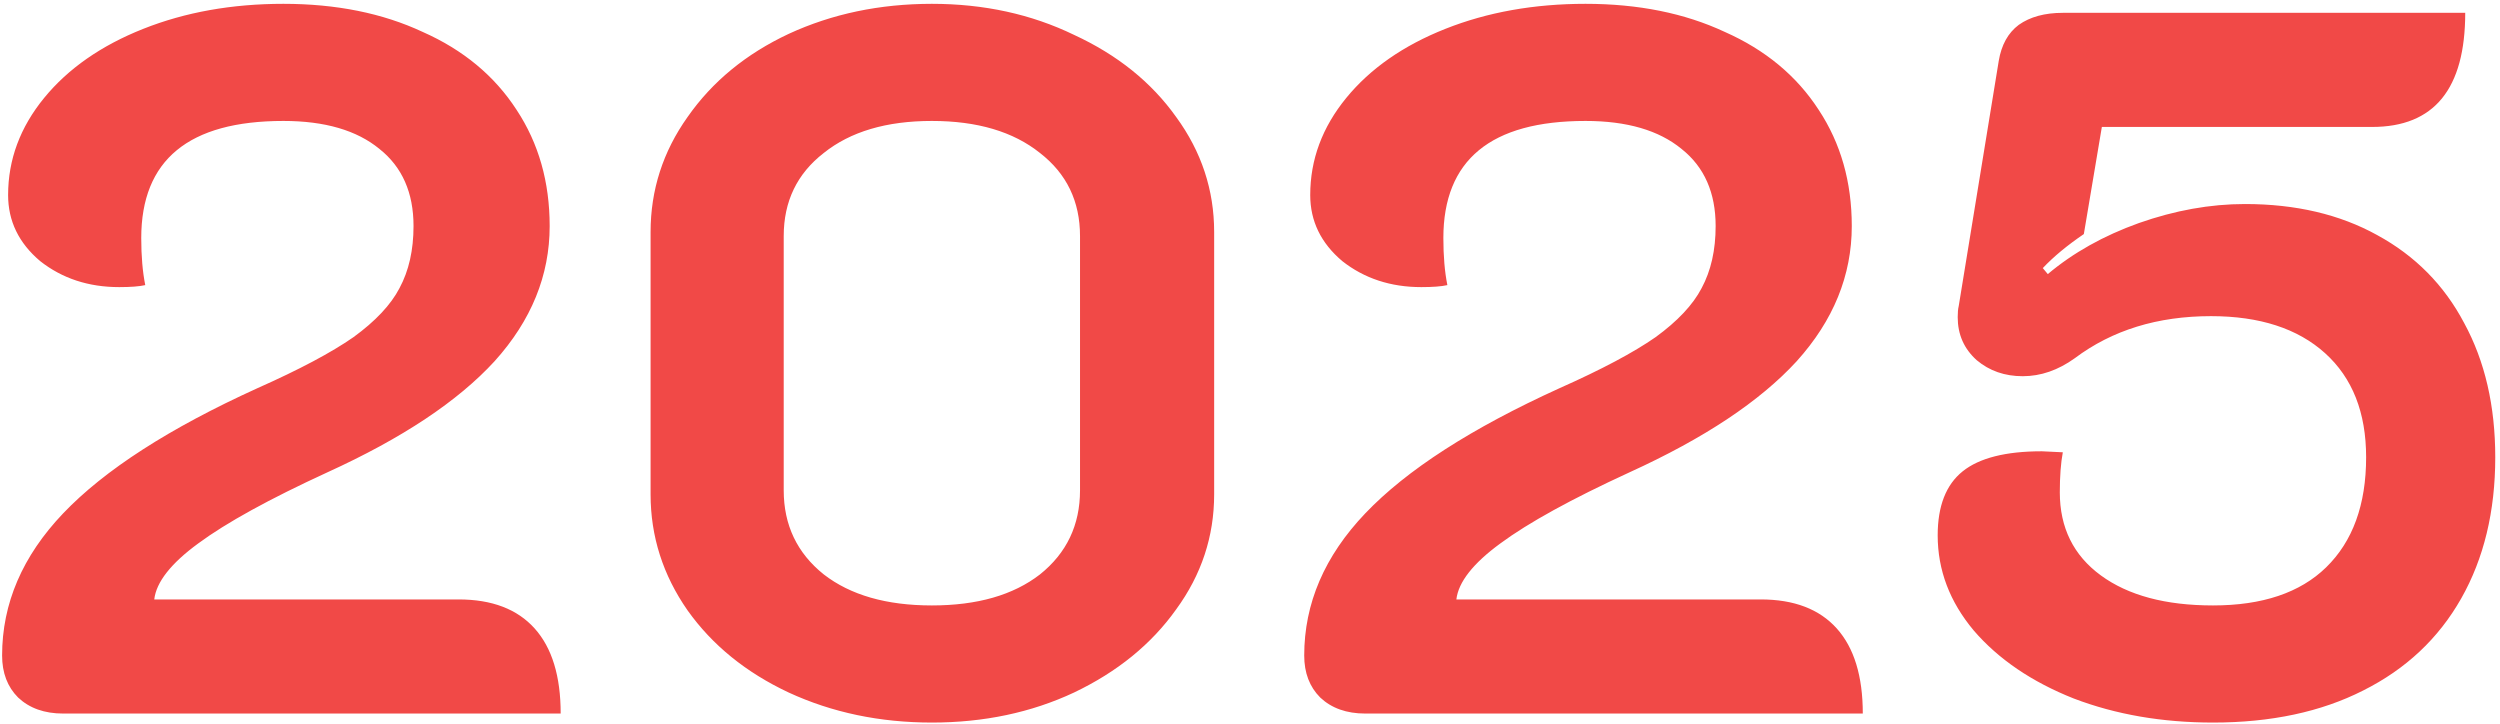 <?xml version="1.0" encoding="UTF-8"?> <svg xmlns="http://www.w3.org/2000/svg" width="487" height="141" viewBox="0 0 487 141" fill="none"><path d="M12.305 139C8.665 139 5.74 137.96 3.53 135.88C1.45 133.8 0.41 131.07 0.41 127.69C0.41 117.55 4.375 108.32 12.305 100C20.365 91.55 32.975 83.425 50.135 75.625C58.325 71.985 64.565 68.67 68.855 65.68C73.145 62.56 76.135 59.375 77.825 56.125C79.645 52.745 80.555 48.715 80.555 44.035C80.555 37.535 78.345 32.53 73.925 29.02C69.505 25.38 63.265 23.56 55.205 23.56C36.745 23.56 27.515 31.165 27.515 46.375C27.515 49.885 27.775 52.94 28.295 55.54C27.125 55.8 25.435 55.93 23.225 55.93C17.245 55.93 12.11 54.24 7.82 50.86C3.66 47.35 1.58 43.06 1.58 37.99C1.58 31.1 3.92 24.795 8.6 19.075C13.28 13.355 19.715 8.87 27.905 5.62C36.095 2.37 45.195 0.745 55.205 0.745C65.475 0.745 74.51 2.565 82.31 6.205C90.24 9.715 96.35 14.785 100.64 21.415C104.93 27.915 107.075 35.455 107.075 44.035C107.075 53.655 103.5 62.43 96.35 70.36C89.2 78.16 78.345 85.375 63.785 92.005C52.475 97.205 44.09 101.82 38.63 105.85C33.3 109.75 30.44 113.39 30.05 116.77H89.33C95.83 116.77 100.77 118.655 104.15 122.425C107.53 126.195 109.22 131.72 109.22 139H12.305ZM181.528 140.755C171.388 140.755 162.093 138.805 153.643 134.905C145.323 131.005 138.758 125.675 133.948 118.915C129.138 112.025 126.733 104.485 126.733 96.295V45.205C126.733 37.015 129.138 29.54 133.948 22.78C138.758 15.89 145.323 10.495 153.643 6.595C162.093 2.695 171.388 0.745 181.528 0.745C191.668 0.745 200.898 2.76 209.218 6.79C217.668 10.69 224.298 16.02 229.108 22.78C234.048 29.54 236.518 37.015 236.518 45.205V96.295C236.518 104.485 234.048 111.96 229.108 118.72C224.298 125.48 217.668 130.875 209.218 134.905C200.898 138.805 191.668 140.755 181.528 140.755ZM181.528 117.94C190.368 117.94 197.388 115.925 202.588 111.895C207.788 107.735 210.388 102.275 210.388 95.515V45.985C210.388 39.225 207.788 33.83 202.588 29.8C197.388 25.64 190.368 23.56 181.528 23.56C172.688 23.56 165.668 25.64 160.468 29.8C155.268 33.83 152.668 39.225 152.668 45.985V95.515C152.668 102.275 155.268 107.735 160.468 111.895C165.668 115.925 172.688 117.94 181.528 117.94ZM265.957 139C262.317 139 259.392 137.96 257.182 135.88C255.102 133.8 254.062 131.07 254.062 127.69C254.062 117.55 258.027 108.32 265.957 100C274.017 91.55 286.627 83.425 303.787 75.625C311.977 71.985 318.217 68.67 322.507 65.68C326.797 62.56 329.787 59.375 331.477 56.125C333.297 52.745 334.207 48.715 334.207 44.035C334.207 37.535 331.997 32.53 327.577 29.02C323.157 25.38 316.917 23.56 308.857 23.56C290.397 23.56 281.167 31.165 281.167 46.375C281.167 49.885 281.427 52.94 281.947 55.54C280.777 55.8 279.087 55.93 276.877 55.93C270.897 55.93 265.762 54.24 261.472 50.86C257.312 47.35 255.232 43.06 255.232 37.99C255.232 31.1 257.572 24.795 262.252 19.075C266.932 13.355 273.367 8.87 281.557 5.62C289.747 2.37 298.847 0.745 308.857 0.745C319.127 0.745 328.162 2.565 335.962 6.205C343.892 9.715 350.002 14.785 354.292 21.415C358.582 27.915 360.727 35.455 360.727 44.035C360.727 53.655 357.152 62.43 350.002 70.36C342.852 78.16 331.997 85.375 317.437 92.005C306.127 97.205 297.742 101.82 292.282 105.85C286.952 109.75 284.092 113.39 283.702 116.77H342.982C349.482 116.77 354.422 118.655 357.802 122.425C361.182 126.195 362.872 131.72 362.872 139H265.957ZM431.086 140.755C421.206 140.755 412.171 139.195 403.981 136.075C395.791 132.825 389.291 128.405 384.481 122.815C379.801 117.225 377.461 111.05 377.461 104.29C377.461 98.57 379.086 94.41 382.336 91.81C385.586 89.21 390.721 87.91 397.741 87.91L401.836 88.105C401.446 90.185 401.251 92.785 401.251 95.905C401.251 102.795 403.916 108.19 409.246 112.09C414.576 115.99 421.856 117.94 431.086 117.94C440.706 117.94 448.051 115.47 453.121 110.53C458.321 105.46 460.921 98.31 460.921 89.08C460.921 80.37 458.256 73.61 452.926 68.8C447.596 63.99 440.186 61.585 430.696 61.585C420.296 61.585 411.456 64.315 404.176 69.775C400.926 72.115 397.546 73.285 394.036 73.285C390.526 73.285 387.536 72.245 385.066 70.165C382.596 67.955 381.361 65.16 381.361 61.78C381.361 60.87 381.426 60.155 381.556 59.635L389.356 11.86C389.876 8.74 391.176 6.4 393.256 4.84C395.466 3.28 398.326 2.5 401.836 2.5H480.226C480.226 17.32 474.181 24.73 462.091 24.73H409.441L405.931 45.595C402.681 47.805 400.016 50.015 397.936 52.225L398.911 53.395C403.851 49.235 409.766 45.92 416.656 43.45C423.676 40.98 430.566 39.745 437.326 39.745C447.206 39.745 455.786 41.76 463.066 45.79C470.476 49.82 476.131 55.54 480.031 62.95C484.061 70.36 486.076 79.07 486.076 89.08C486.076 99.61 483.866 108.775 479.446 116.575C475.026 124.375 468.656 130.355 460.336 134.515C452.146 138.675 442.396 140.755 431.086 140.755Z" fill="#F14947"></path></svg> 